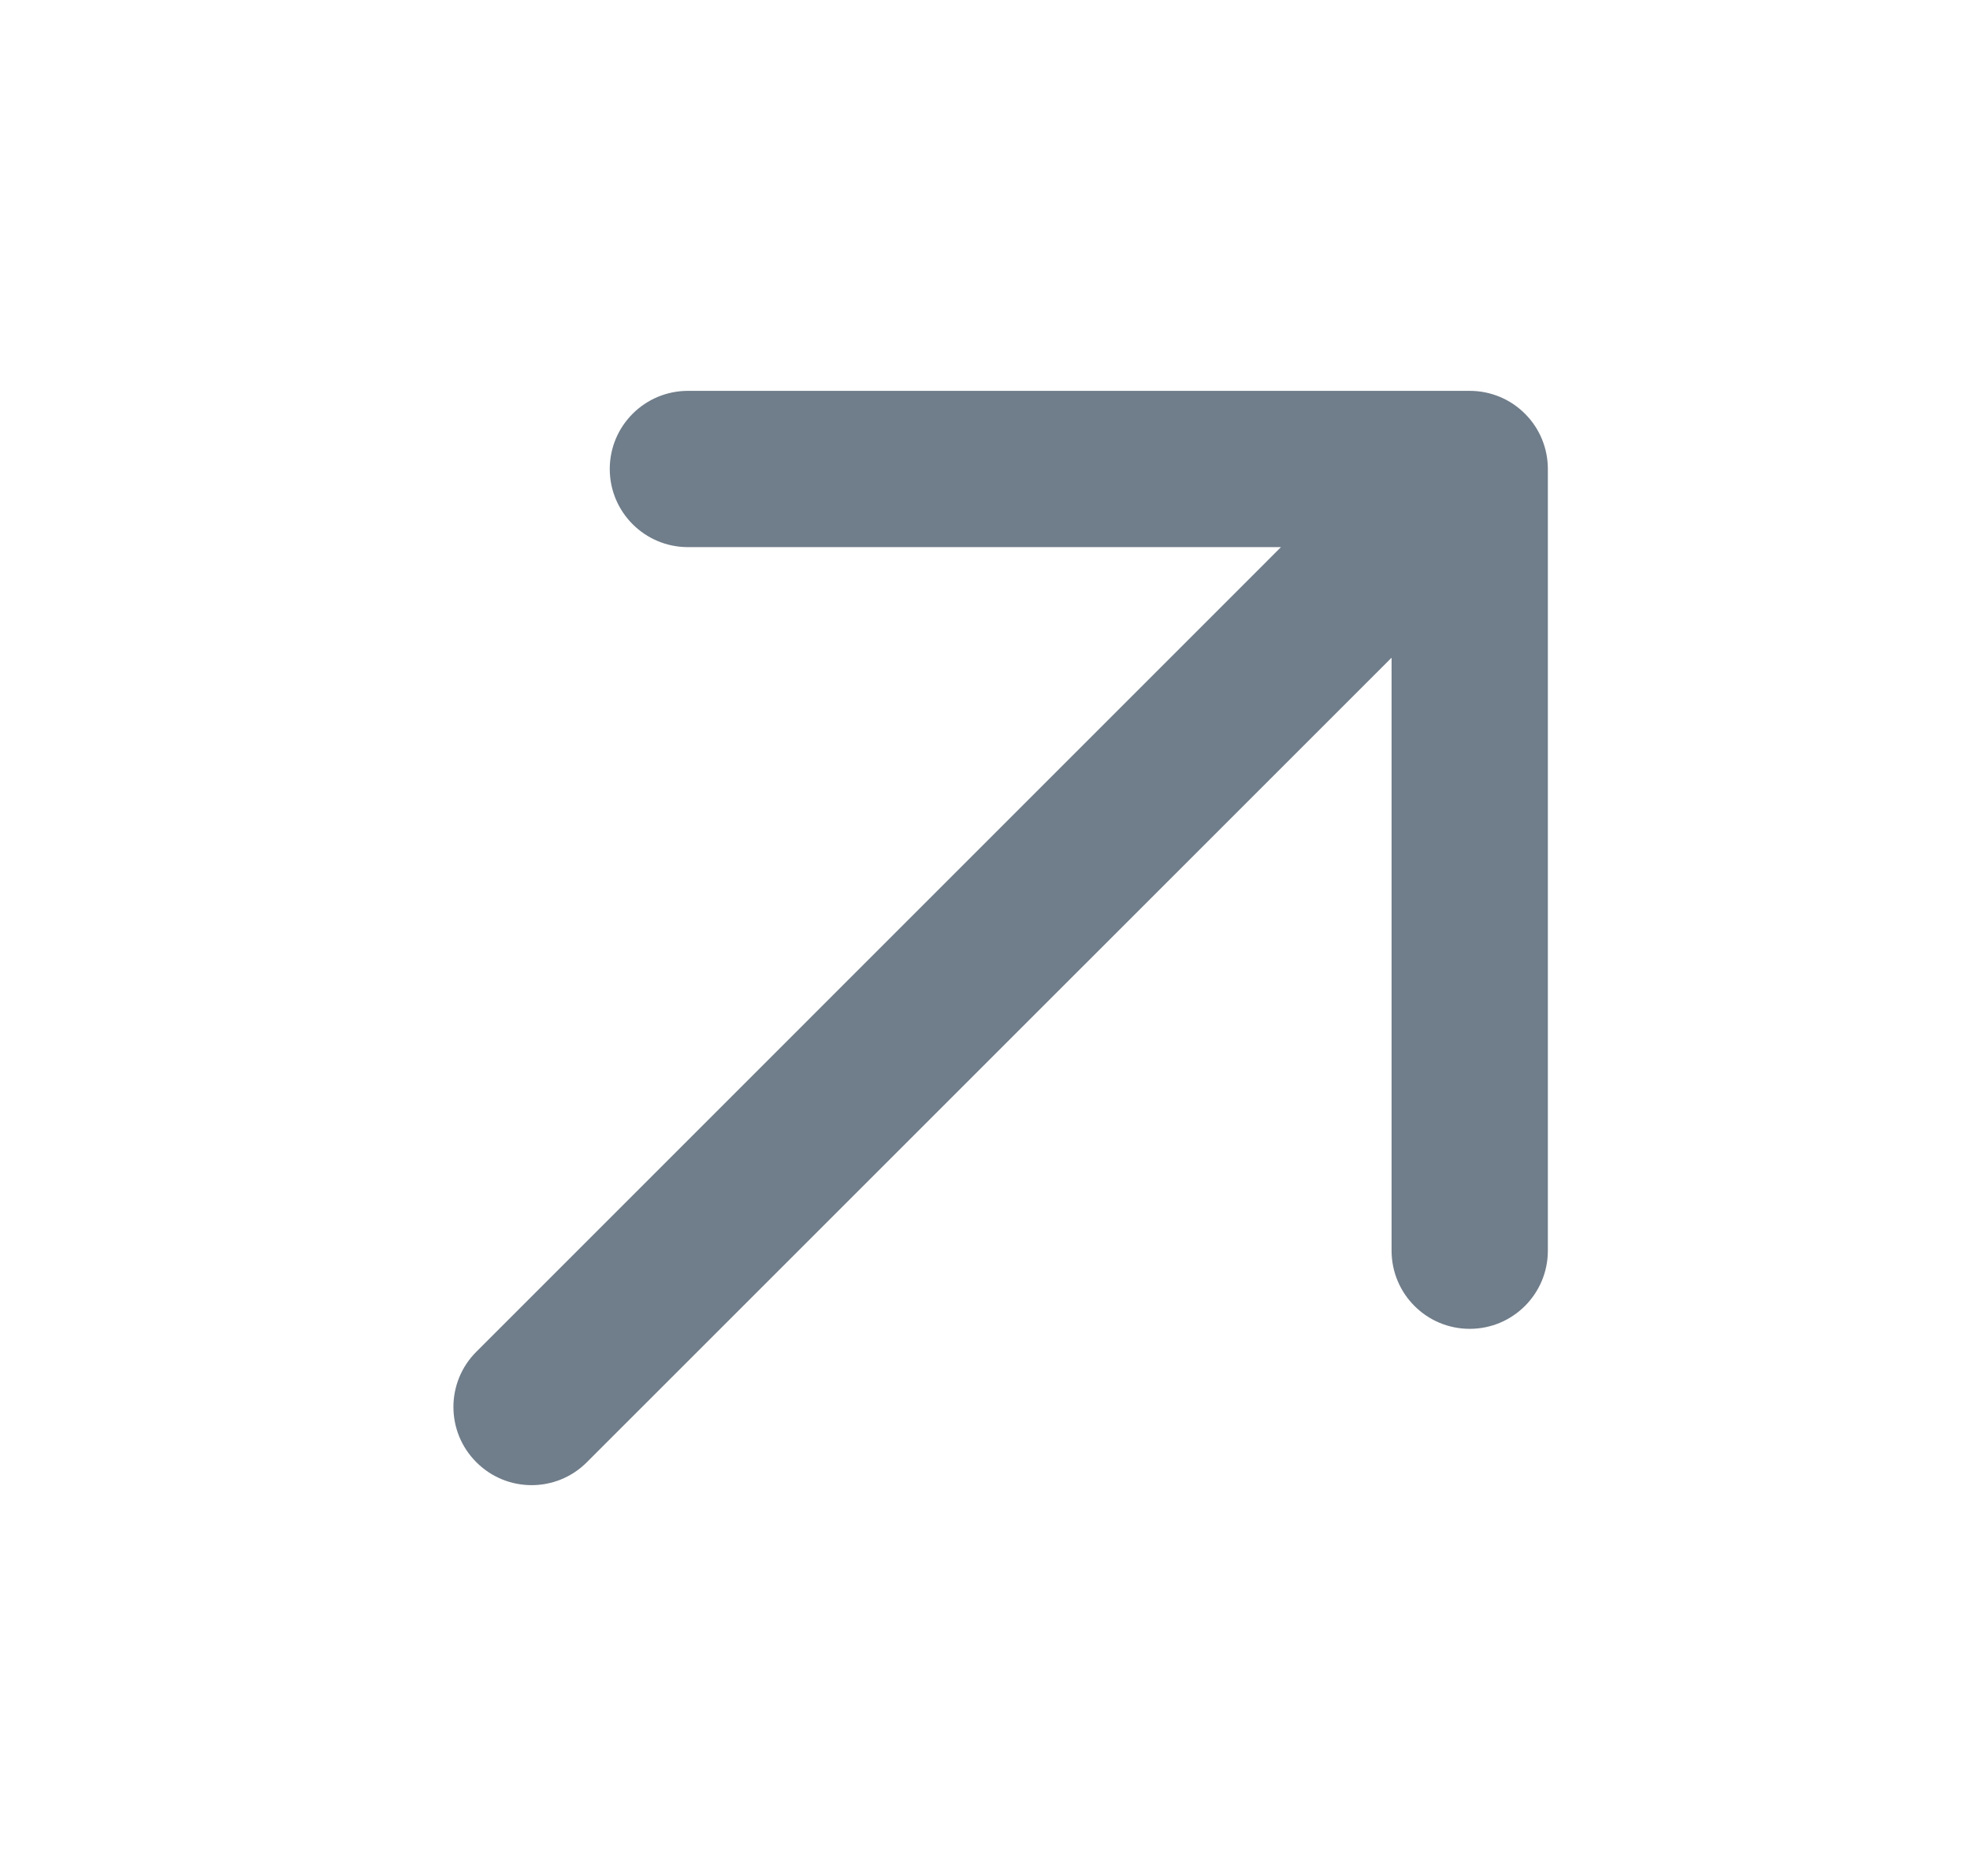 <svg width="21" height="20" viewBox="0 0 21 20" fill="none" xmlns="http://www.w3.org/2000/svg">
<path fill-rule="evenodd" clip-rule="evenodd" d="M6.5 5C6.5 4.54 6.873 4.167 7.334 4.167L15.667 4.167C15.888 4.167 16.1 4.254 16.256 4.411C16.413 4.567 16.5 4.779 16.5 5L16.5 13.333C16.5 13.794 16.127 14.167 15.667 14.167C15.207 14.167 14.834 13.794 14.834 13.333L14.834 7.012L6.256 15.589C5.931 15.915 5.403 15.915 5.078 15.589C4.752 15.264 4.752 14.736 5.078 14.411L13.655 5.833L7.334 5.833C6.873 5.833 6.5 5.46 6.5 5Z" fill="#707D8A"/>
</svg>